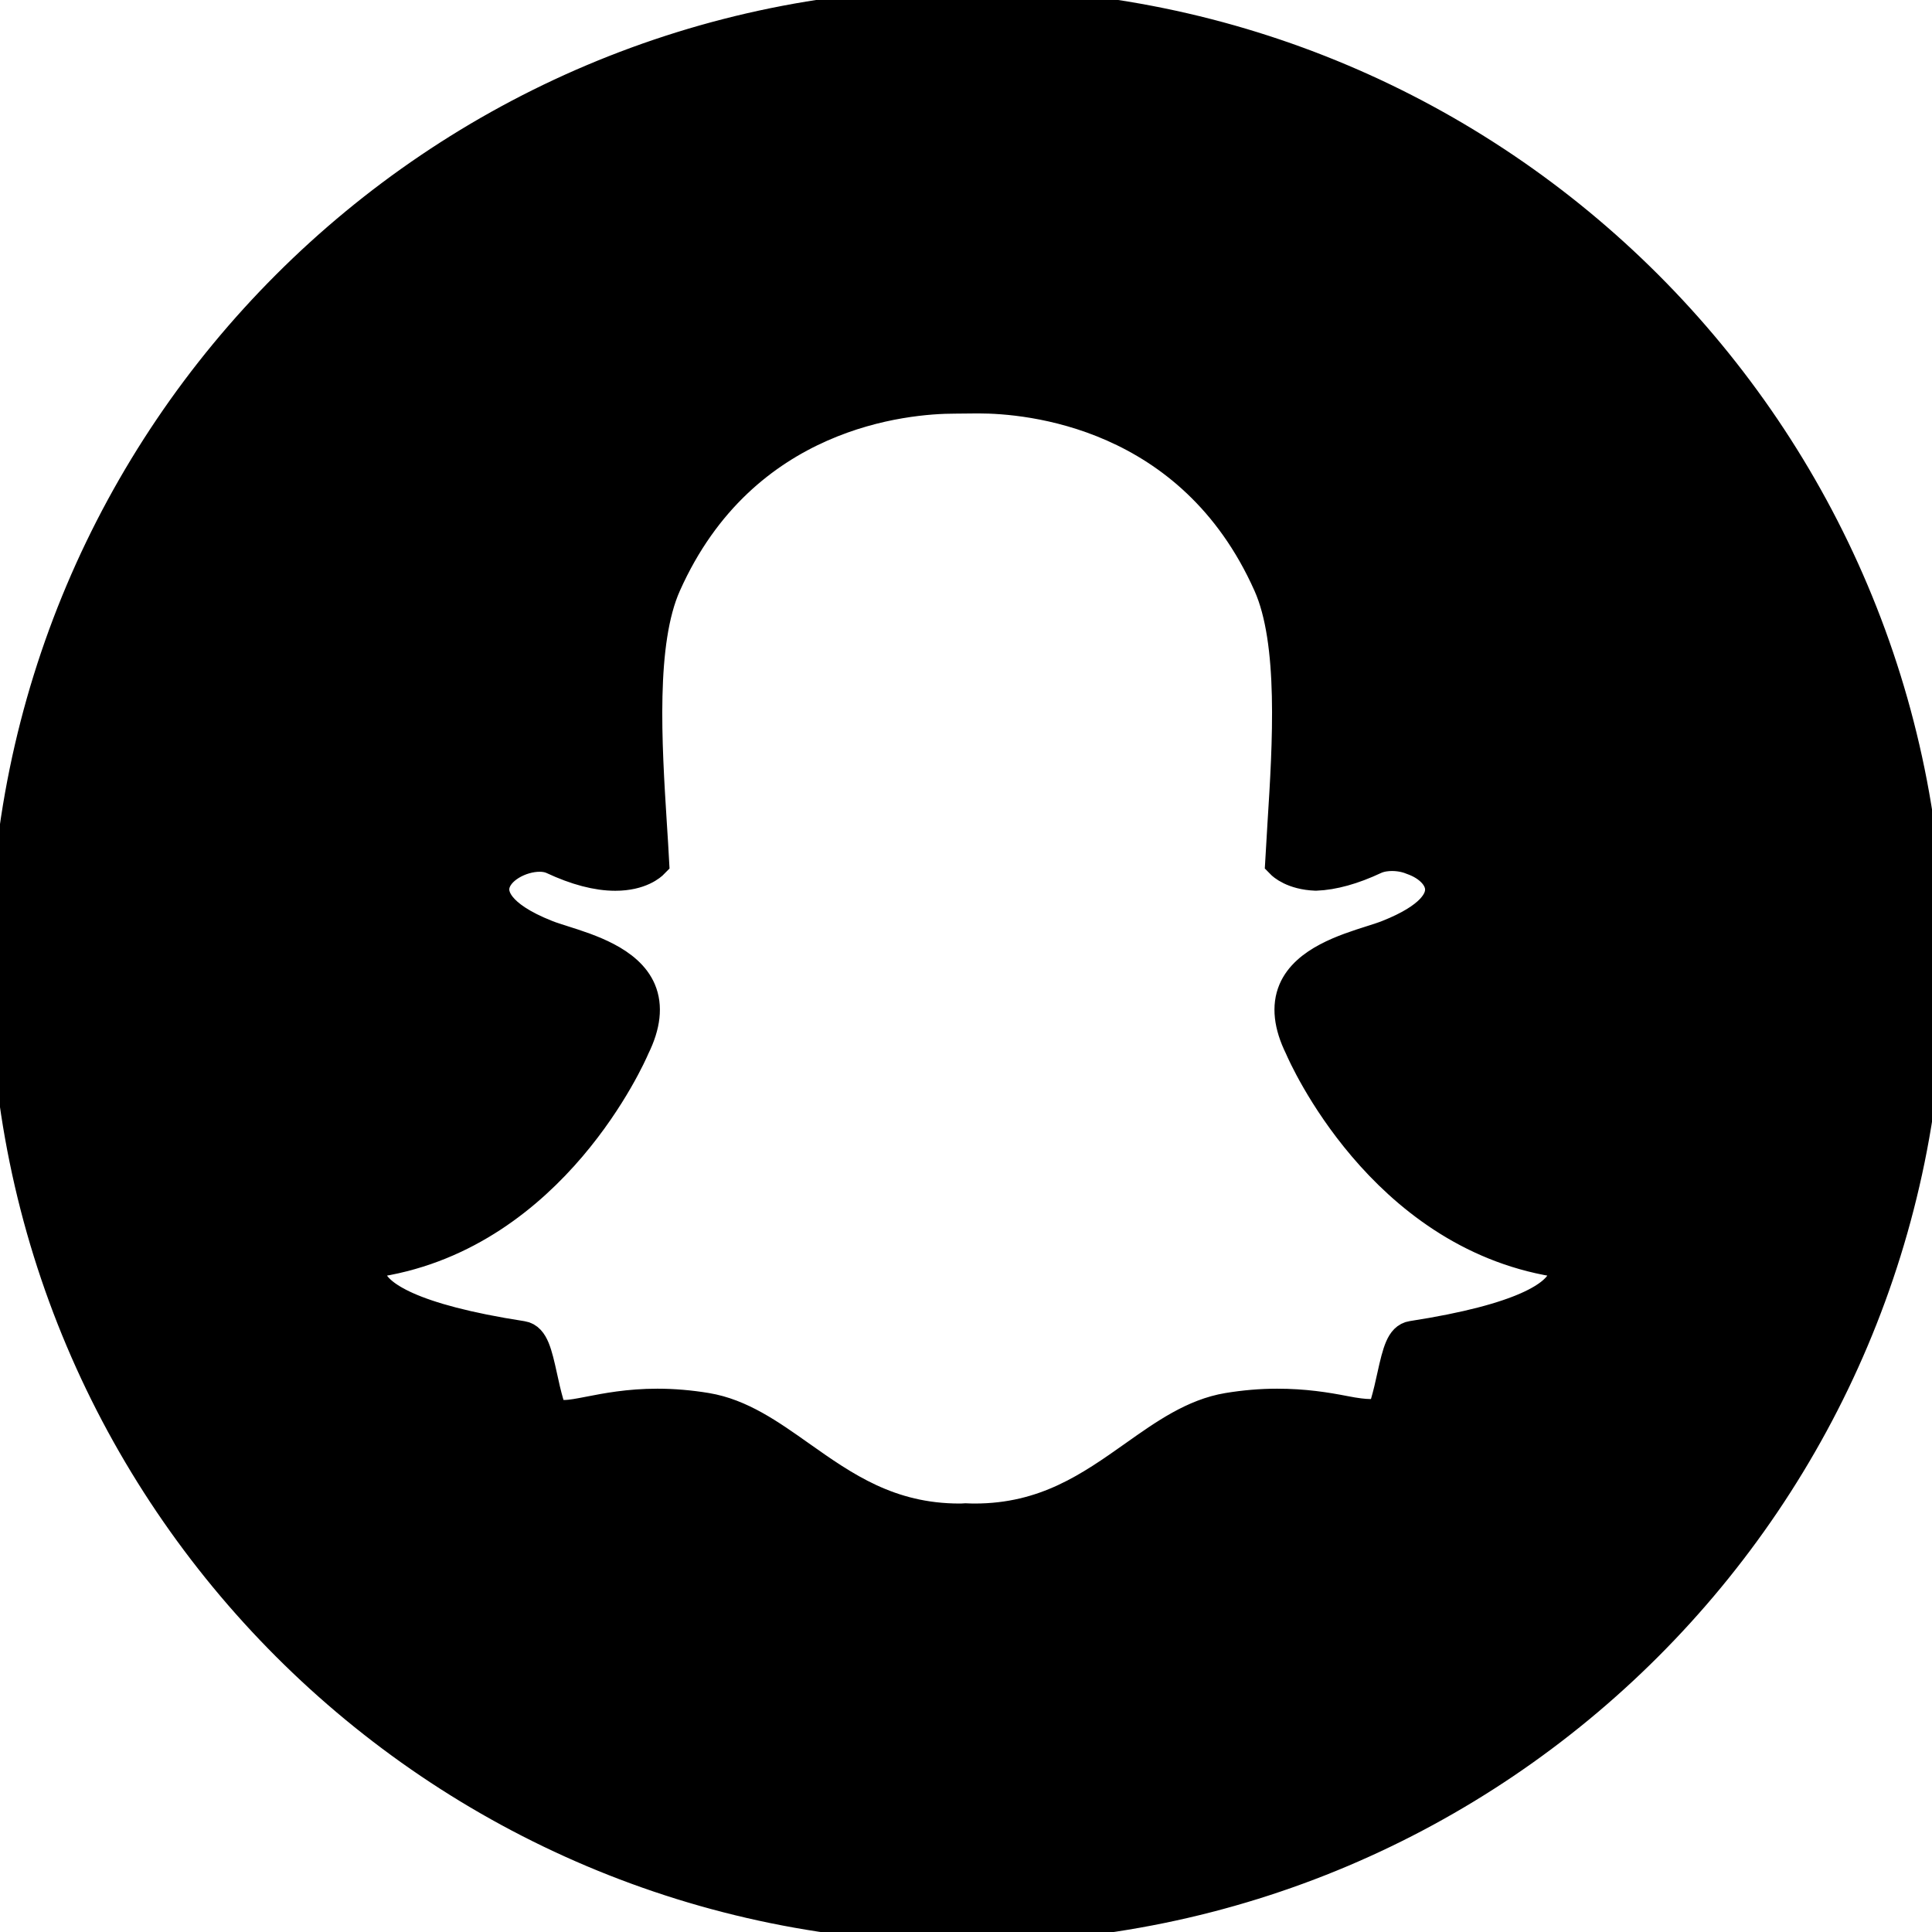 <svg width="56.693" height="56.693" xmlns="http://www.w3.org/2000/svg">

 <g>
  <title>background</title>
  <rect fill="none" id="canvas_background" height="58.693" width="58.693" y="-1" x="-1"/>
 </g>
 <g>
  <title>Layer 1</title>
  <path stroke="null" id="svg_1" d="m28.38,0.159c-15.562,0 -28.179,12.614 -28.179,28.176s12.617,28.179 28.179,28.179c15.561,0 28.178,-12.617 28.178,-28.179s-12.617,-28.176 -28.178,-28.176zm17.52,37.407c-0.209,0.49 -1.154,1.185 -4.457,1.695c-0.27,0.041 -0.375,0.393 -0.536,1.13c-0.058,0.268 -0.118,0.532 -0.199,0.809c-0.07,0.241 -0.22,0.353 -0.472,0.353l-0.041,0c-0.175,0 -0.424,-0.031 -0.739,-0.093c-0.559,-0.109 -1.186,-0.21 -1.984,-0.21c-0.466,0 -0.948,0.041 -1.432,0.121c-0.991,0.165 -1.833,0.759 -2.723,1.389c-1.295,0.916 -2.631,1.86 -4.714,1.86c-0.091,0 -0.18,-0.003 -0.269,-0.007l-0,0c-0.057,0.004 -0.116,0.007 -0.175,0.007c-2.082,0 -3.419,-0.945 -4.711,-1.858c-0.892,-0.631 -1.734,-1.226 -2.726,-1.391c-0.484,-0.08 -0.966,-0.121 -1.432,-0.121c-0.839,0 -1.501,0.13 -1.984,0.224c-0.294,0.057 -0.547,0.107 -0.739,0.107c-0.201,0 -0.419,-0.043 -0.514,-0.367c-0.082,-0.28 -0.142,-0.552 -0.199,-0.815c-0.148,-0.676 -0.252,-1.092 -0.536,-1.135c-3.302,-0.51 -4.247,-1.206 -4.458,-1.699c-0.03,-0.07 -0.047,-0.141 -0.051,-0.211c-0.011,-0.189 0.124,-0.357 0.311,-0.388c5.076,-0.836 7.353,-6.024 7.447,-6.245c0.003,-0.006 0.005,-0.012 0.008,-0.018c0.311,-0.63 0.371,-1.176 0.181,-1.624c-0.348,-0.821 -1.485,-1.182 -2.237,-1.42c-0.184,-0.058 -0.359,-0.113 -0.496,-0.168c-1.501,-0.593 -1.626,-1.202 -1.567,-1.513c0.101,-0.529 0.807,-0.897 1.379,-0.897c0.157,0 0.295,0.028 0.411,0.082c0.675,0.316 1.284,0.476 1.809,0.476c0.725,0 1.042,-0.305 1.081,-0.345c-0.018,-0.344 -0.041,-0.702 -0.065,-1.073c-0.151,-2.4 -0.339,-5.382 0.421,-7.084c2.276,-5.103 7.102,-5.499 8.527,-5.499c0.037,0 0.625,-0.006 0.625,-0.006l0.084,-0c1.428,0 6.265,0.397 8.542,5.503c0.759,1.703 0.572,4.688 0.42,7.086l-0.006,0.104c-0.021,0.334 -0.041,0.659 -0.058,0.969c0.036,0.037 0.328,0.317 0.985,0.343l0.001,0c0.5,-0.019 1.074,-0.178 1.705,-0.474c0.185,-0.086 0.39,-0.104 0.53,-0.104c0.213,0 0.43,0.041 0.609,0.116l0.011,0.004c0.51,0.181 0.844,0.538 0.851,0.912c0.007,0.352 -0.262,0.88 -1.579,1.401c-0.137,0.054 -0.311,0.109 -0.496,0.168c-0.753,0.239 -1.889,0.6 -2.237,1.42c-0.19,0.448 -0.129,0.994 0.181,1.624c0.003,0.006 0.006,0.012 0.008,0.018c0.095,0.22 2.369,5.407 7.448,6.244c0.188,0.031 0.321,0.198 0.311,0.388c-0.005,0.071 -0.022,0.143 -0.052,0.212z"/>
 </g>
</svg>